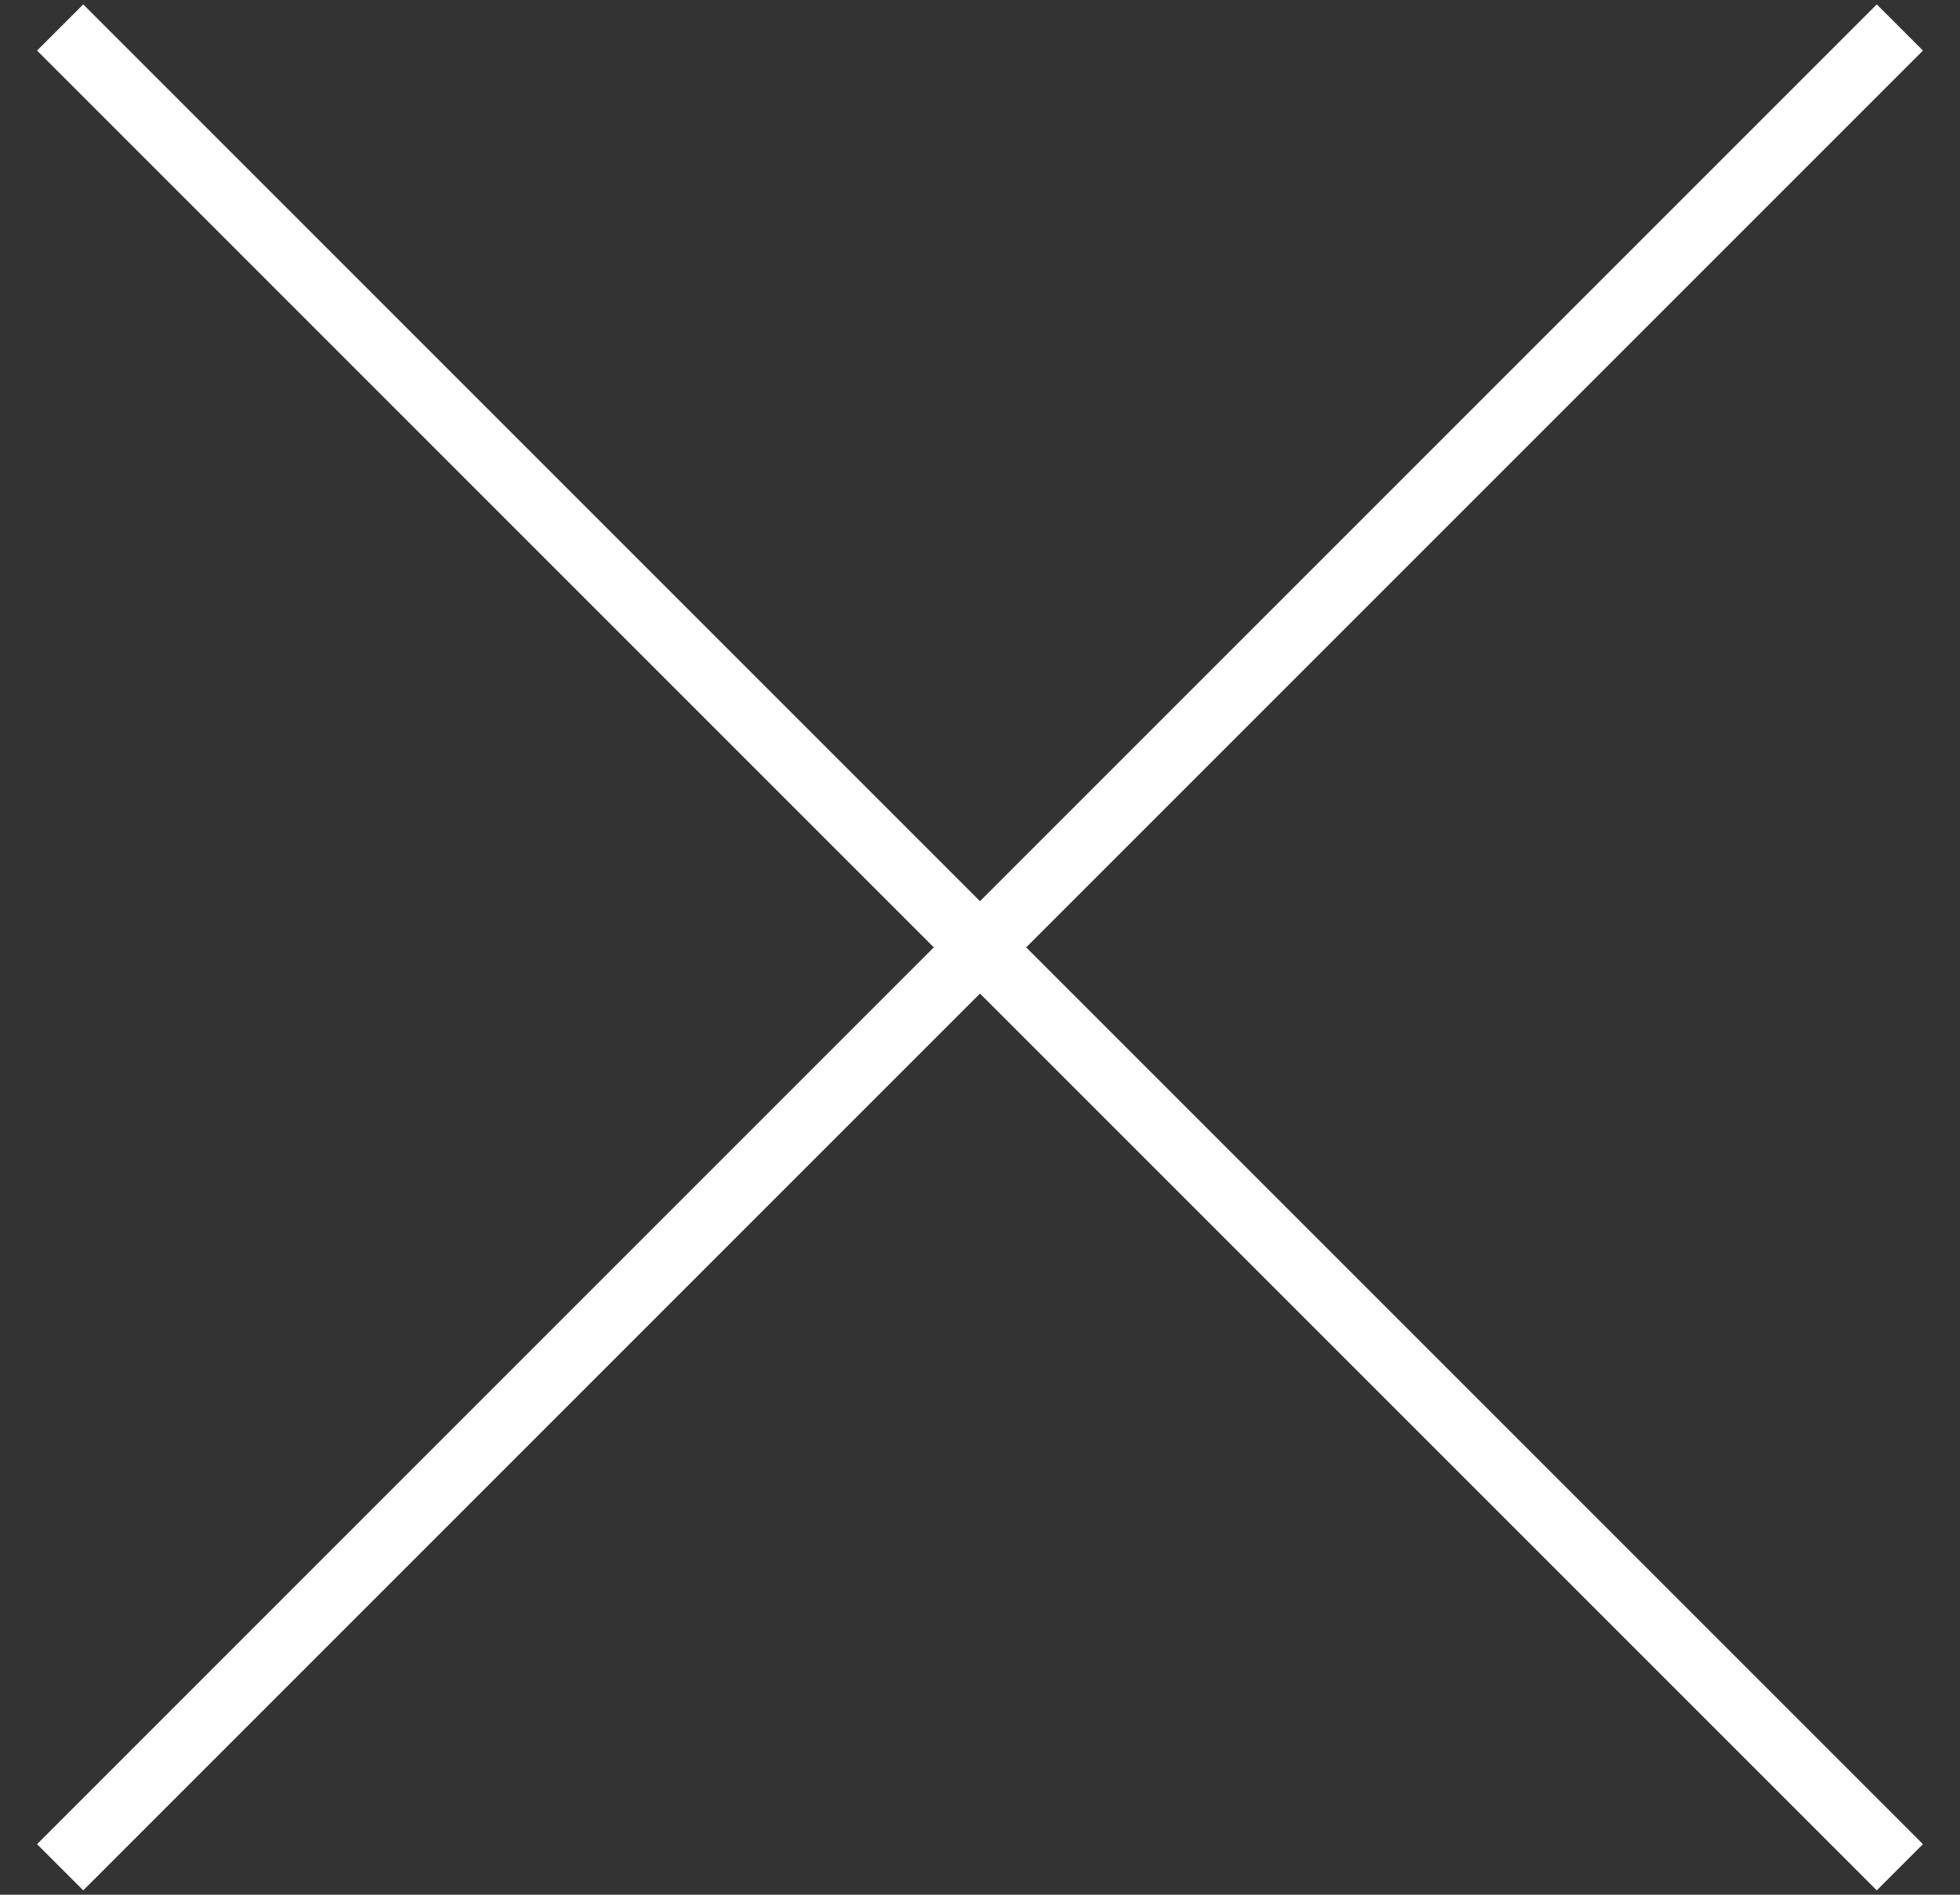 <?xml version="1.0" encoding="UTF-8"?>
<svg width="30px" height="29px" viewBox="0 0 30 29" version="1.1" xmlns="http://www.w3.org/2000/svg" xmlns:xlink="http://www.w3.org/1999/xlink">
    <rect x="0" y="0" width="30" height="29" fill="#333333" stroke="none"/>
    <title>Group</title>
    <g id="Welcome" stroke="none" stroke-width="1" fill="none" fill-rule="evenodd" stroke-linecap="square">
        <g id="About" transform="translate(-1155, -50)" stroke="#FFFFFF">
            <g id="Nav" transform="translate(650, 0)">
                <g id="CLOSE-MENU" transform="translate(444, 50.774)">
                    <g id="Group" transform="translate(62.274, 0)">
                        <line x1="-1.24344979e-14" y1="5.32907052e-15" x2="27.452" y2="27.452" id="Line"></line>
                        <line x1="1.77635684e-15" y1="27.452" x2="27.452" y2="2.66453526e-13" id="Line-Copy-2"></line>
                    </g>
                </g>
            </g>
        </g>
    </g>
</svg>